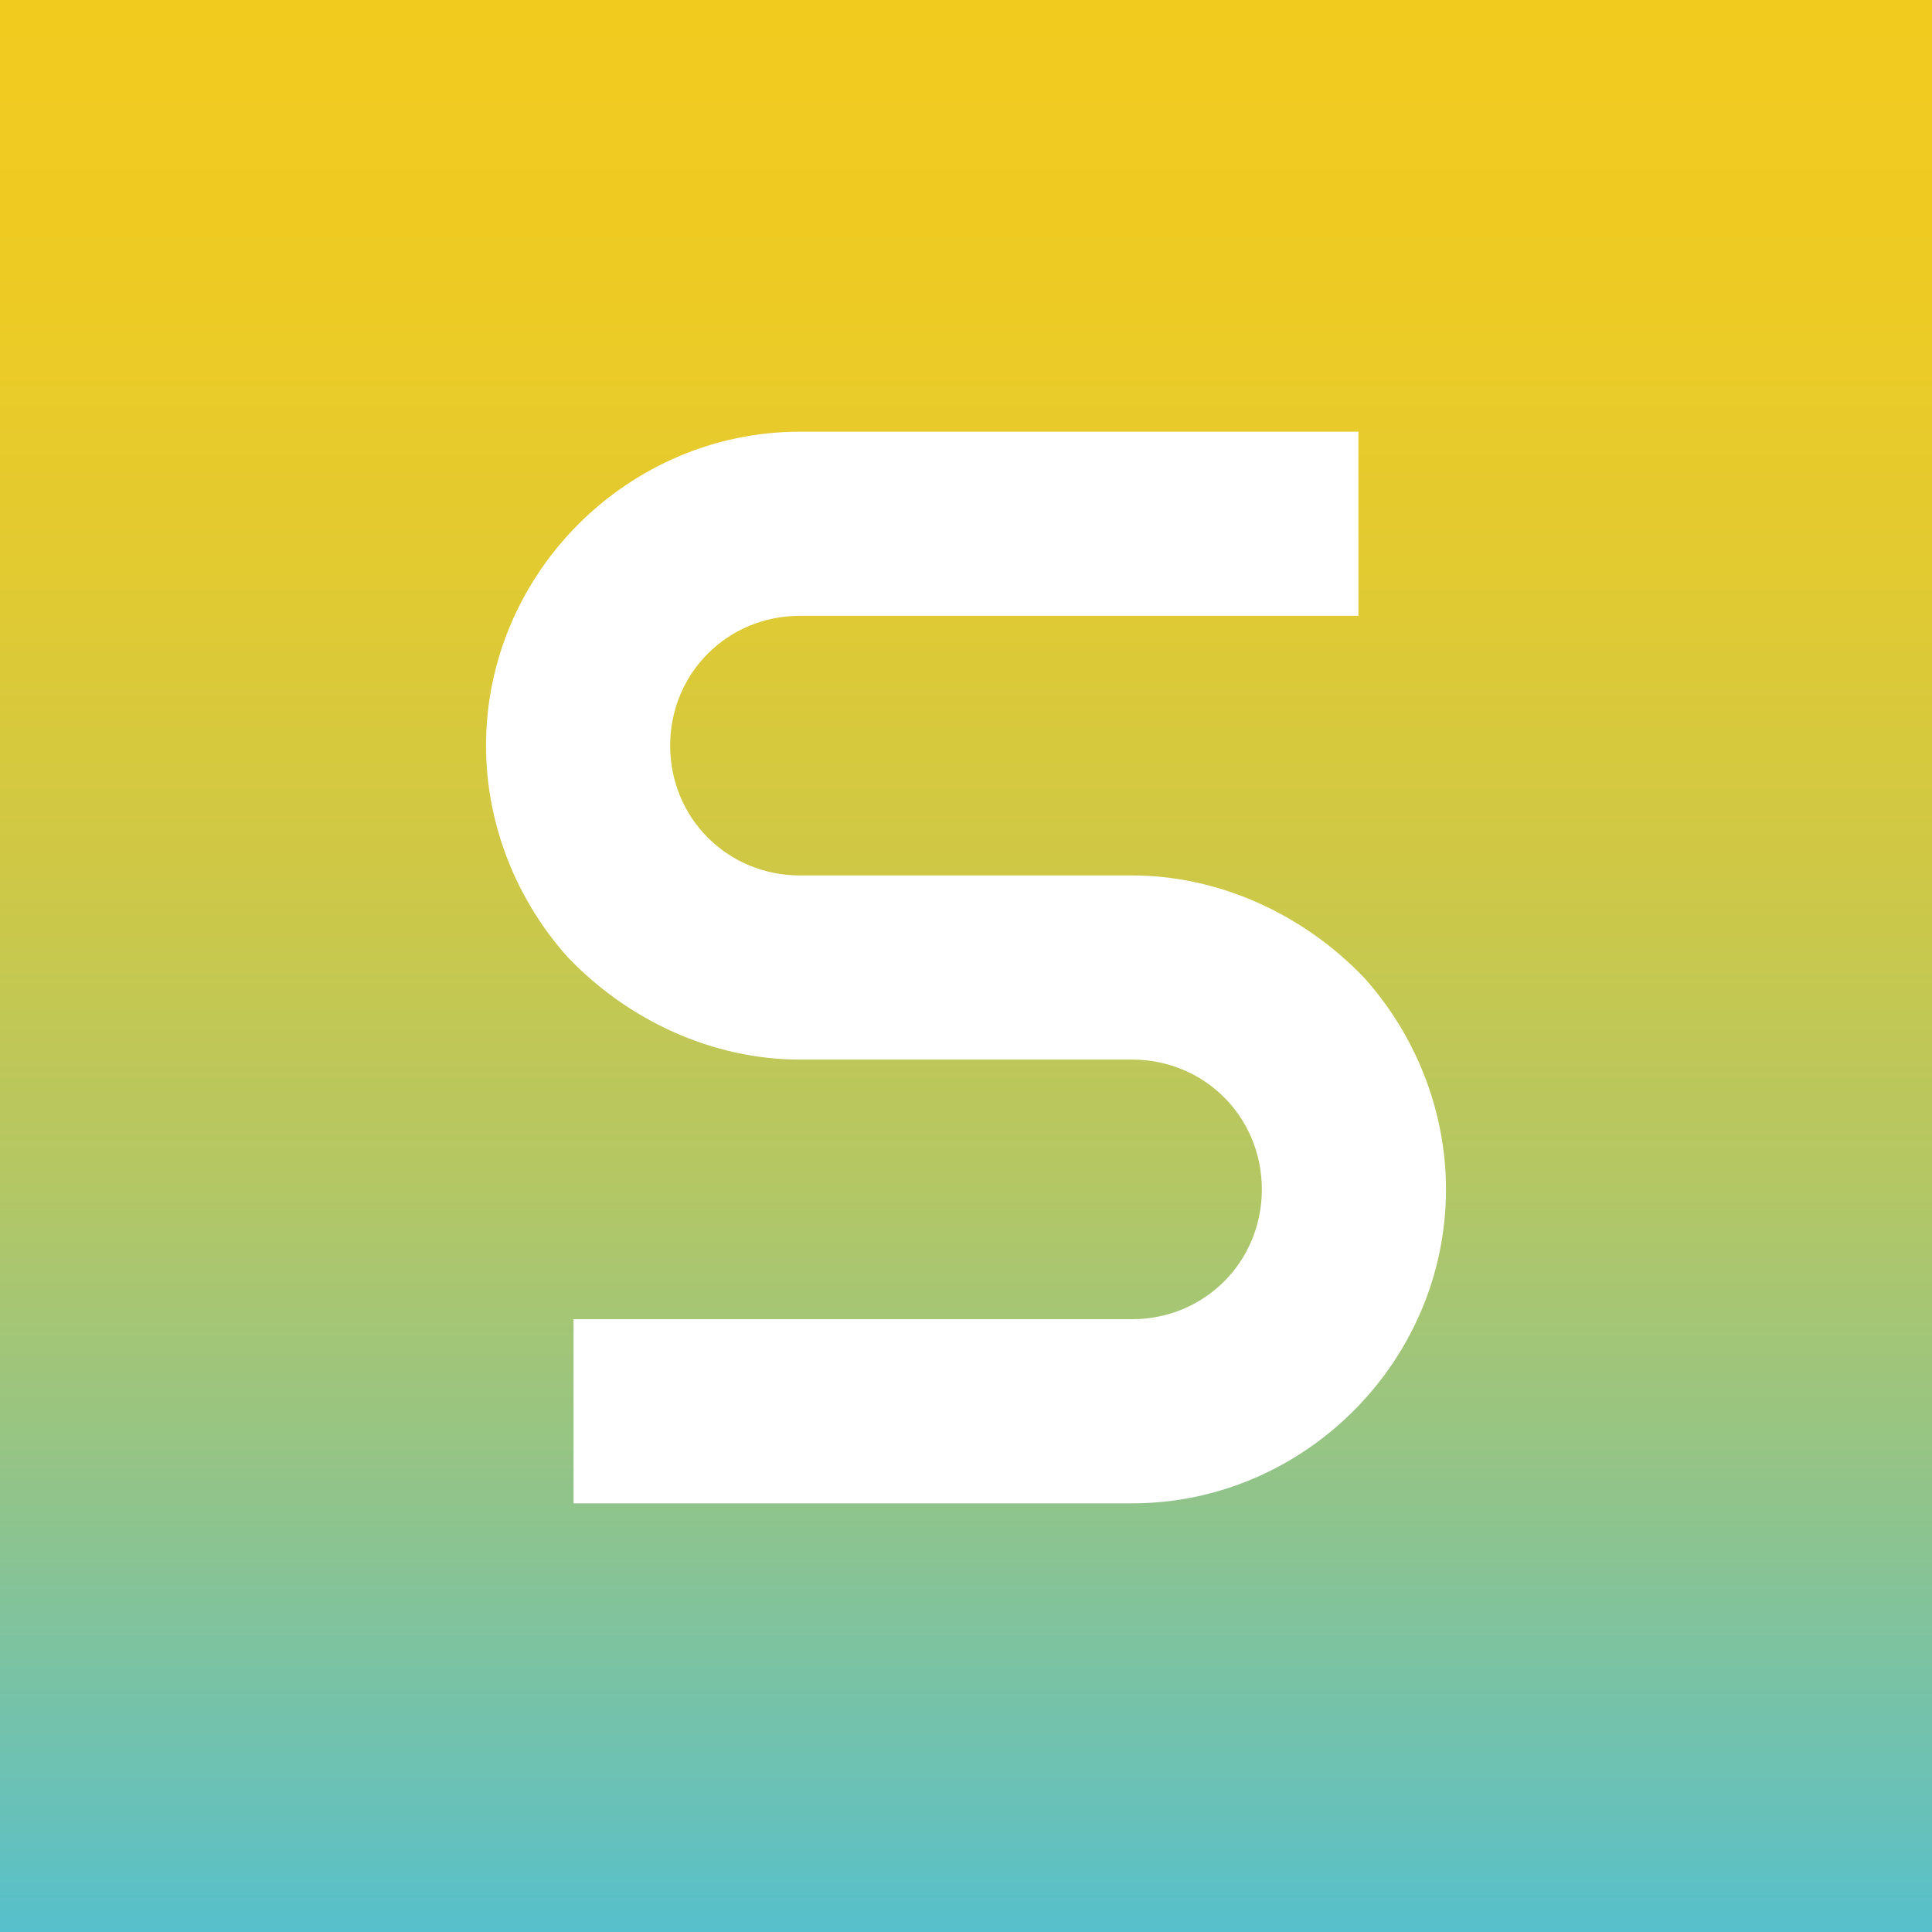 <?xml version="1.0" encoding="utf-8"?>
<!-- Generator: Adobe Illustrator 27.4.0, SVG Export Plug-In . SVG Version: 6.00 Build 0)  -->
<svg version="1.1" id="レイヤー_1" xmlns="http://www.w3.org/2000/svg" xmlns:xlink="http://www.w3.org/1999/xlink" x="0px"
	 y="0px" viewBox="0 0 64 64" style="enable-background:new 0 0 64 64;" xml:space="preserve">
<rect x="0" y="0" width="64" height="64" fill="#333333" stroke="none"/>
<style type="text/css">
	.st0{fill:url(#SVGID_1_);}
	.st1{fill:#FFFFFF;}
</style>
<linearGradient id="SVGID_1_" gradientUnits="userSpaceOnUse" x1="32" y1="0" x2="32" y2="64">
	<stop  offset="6.441047e-07" style="stop-color:#F2CB1F"/>
	<stop  offset="0.14" style="stop-color:#EECB23"/>
	<stop  offset="0.293" style="stop-color:#E2CA31"/>
	<stop  offset="0.452" style="stop-color:#CEC846"/>
	<stop  offset="0.615" style="stop-color:#B3C765"/>
	<stop  offset="0.781" style="stop-color:#8FC48C"/>
	<stop  offset="0.948" style="stop-color:#65C1BC"/>
	<stop  offset="1" style="stop-color:#56C0CC"/>
</linearGradient>
<rect class="st0" width="64" height="64"/>
<path class="st1" d="M37.5,49.8H19v-6.1h18.5c2.4,0,4.3-1.9,4.3-4.3c0-2.4-1.9-4.3-4.3-4.3h-11c-2.9,0-5.7-1.3-7.7-3.4
	c-1.7-1.9-2.7-4.4-2.7-7c0-5.7,4.7-10.4,10.4-10.4H45v6.1H26.5c-2.4,0-4.3,1.9-4.3,4.3c0,2.4,1.9,4.3,4.3,4.3h11
	c2.9,0,5.7,1.3,7.7,3.4c1.7,1.9,2.7,4.4,2.7,7C47.9,45.1,43.2,49.8,37.5,49.8z"/>
</svg>
